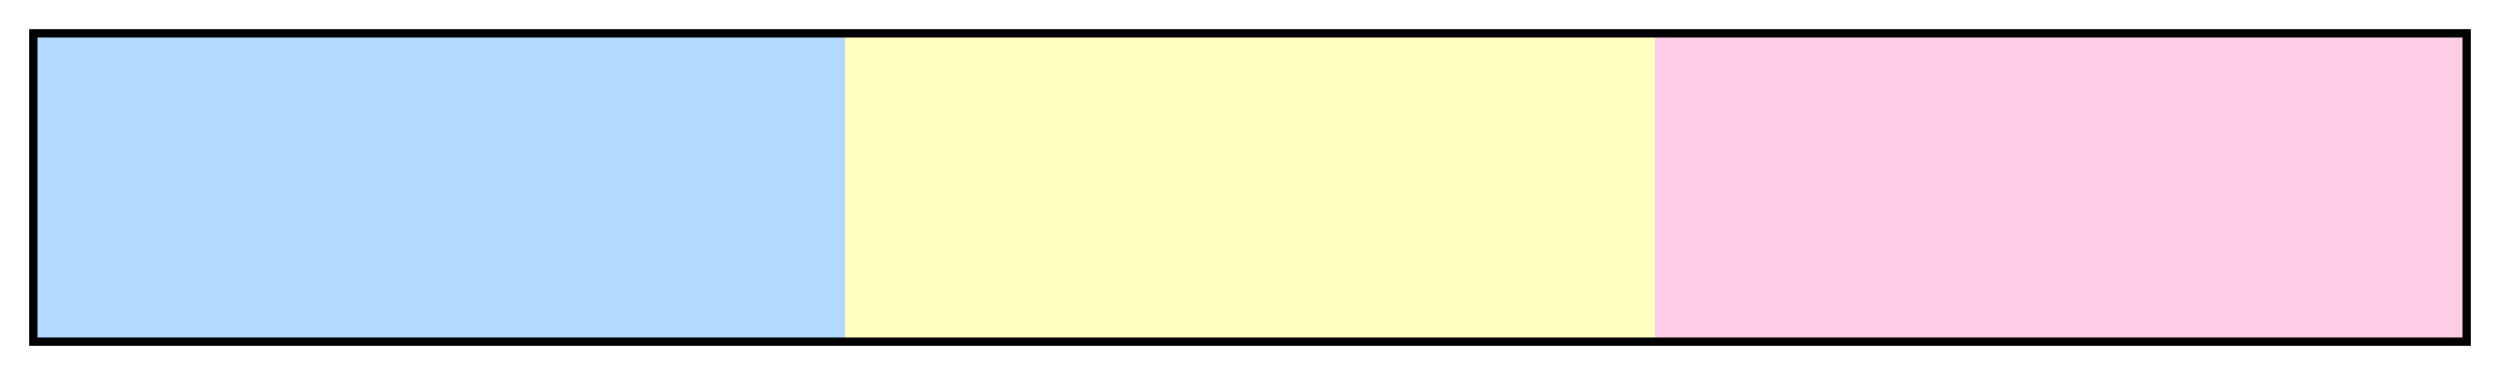 <?xml version="1.0" encoding="UTF-8"?>
<svg xmlns="http://www.w3.org/2000/svg" version="1.1" width="300px" height="45px" viewBox="0 0 300 45">
  <g>
    <defs>
      <linearGradient id="Pink Primary 03a" gradientUnits="objectBoundingBox" spreadMethod="pad" x1="0%" x2="100%" y1="0%" y2="0%">
        <stop offset="0.00%" stop-color="rgb(178,217,255)" stop-opacity="1"/>
        <stop offset="16.67%" stop-color="rgb(178,217,255)" stop-opacity="1"/>
        <stop offset="33.33%" stop-color="rgb(178,217,255)" stop-opacity="1"/>
        <stop offset="33.33%" stop-color="rgb(255,255,191)" stop-opacity="1"/>
        <stop offset="50.00%" stop-color="rgb(255,255,191)" stop-opacity="1"/>
        <stop offset="66.67%" stop-color="rgb(255,255,191)" stop-opacity="1"/>
        <stop offset="66.67%" stop-color="rgb(255,204,230)" stop-opacity="1"/>
        <stop offset="83.33%" stop-color="rgb(255,204,230)" stop-opacity="1"/>
        <stop offset="100.00%" stop-color="rgb(255,204,230)" stop-opacity="1"/>
      </linearGradient>
    </defs>
    <rect fill="url(#Pink Primary 03a)" x="4" y="4" width="292" height="37" stroke="black" stroke-width="1"/>
  </g>
</svg>

